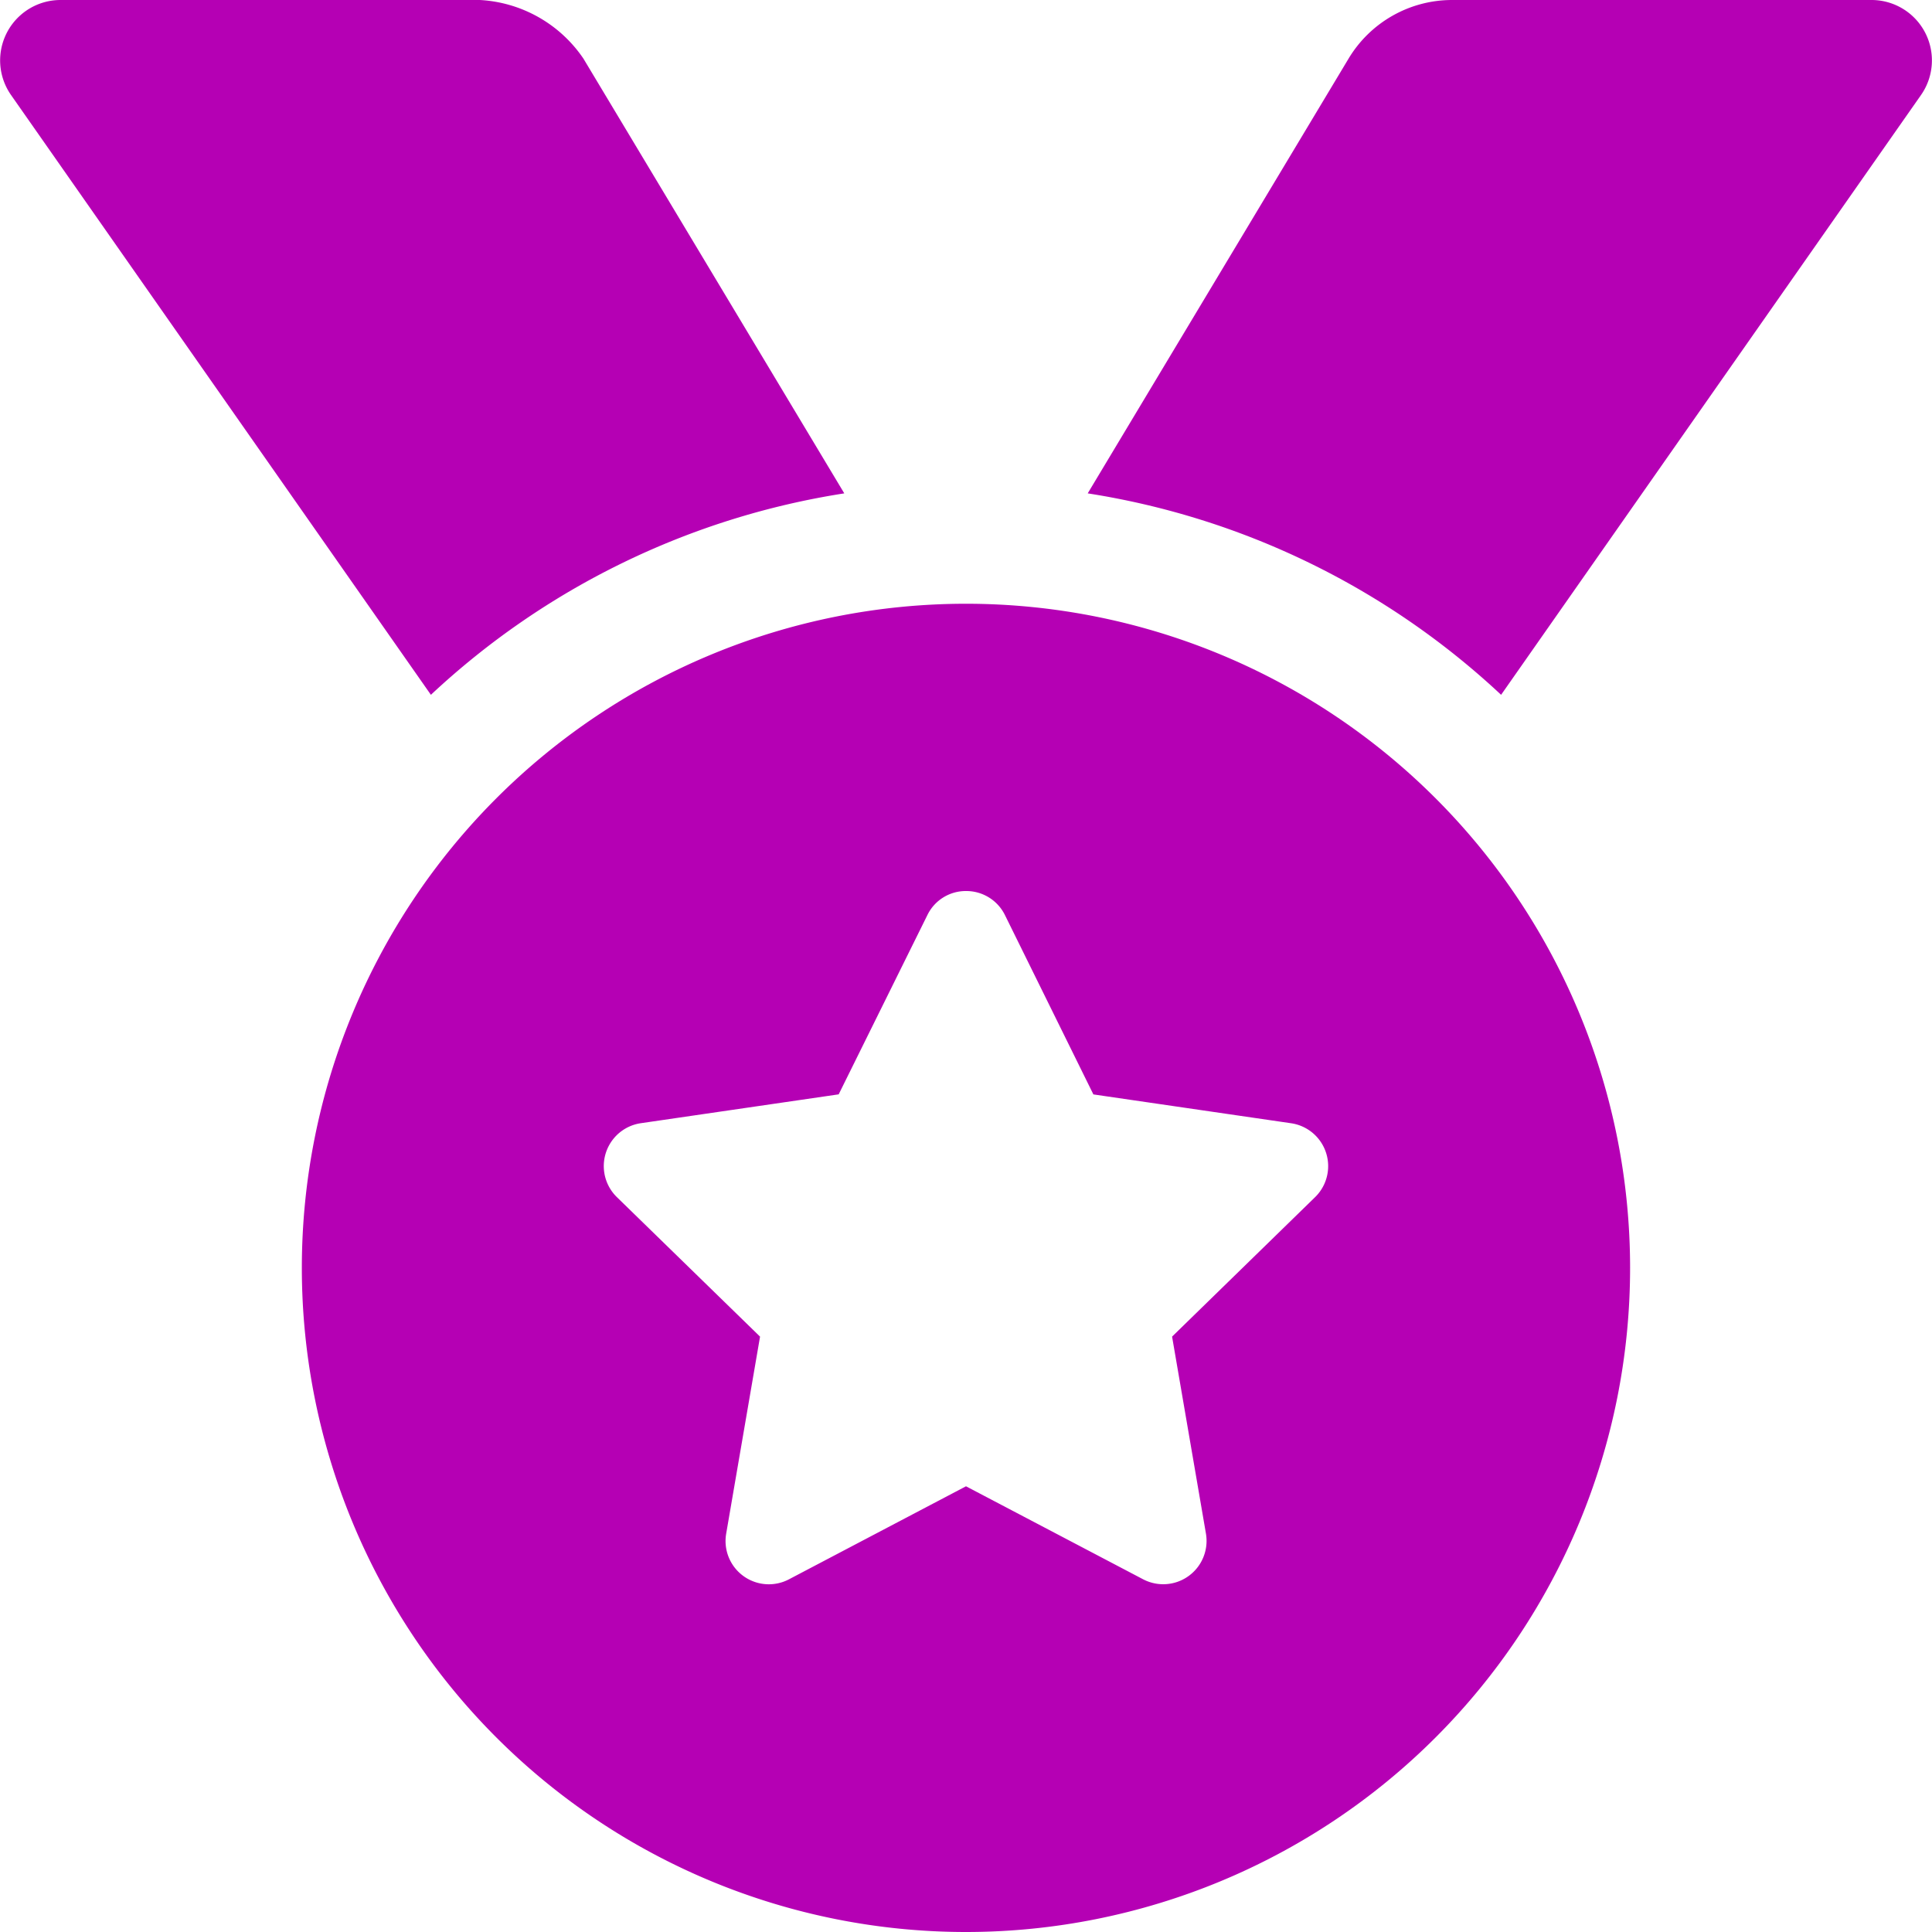 <svg xmlns="http://www.w3.org/2000/svg" width="30" height="30" viewBox="0 0 30 30"><path d="M13.11-18.589,9.06-25.339a2.079,2.079,0,0,0-1.608-.911H.939a.938.938,0,0,0-.768,1.475l6.52,9.314A12.126,12.126,0,0,1,13.11-18.589Zm15.95-7.661H22.548a1.875,1.875,0,0,0-1.608.911L16.89-18.589a12.13,12.13,0,0,1,6.419,3.128l6.52-9.313A.938.938,0,0,0,29.061-26.25ZM15-16.875A10.313,10.313,0,0,0,4.687-6.562,10.313,10.313,0,0,0,15,3.75,10.313,10.313,0,0,0,25.312-6.562,10.313,10.313,0,0,0,15-16.875Zm5.421,9.214L18.2-5.495l.526,3.06a.673.673,0,0,1-.976.708L15-3.171,12.252-1.727a.672.672,0,0,1-.976-.708l.526-3.06L9.579-7.661a.673.673,0,0,1,.372-1.148l3.072-.448L14.4-12.04a.662.662,0,0,1,.6-.374.668.668,0,0,1,.605.374l1.373,2.784,3.072.448A.673.673,0,0,1,20.421-7.661Z" transform="translate(0 26.25)" fill="#b500b4"/></svg>